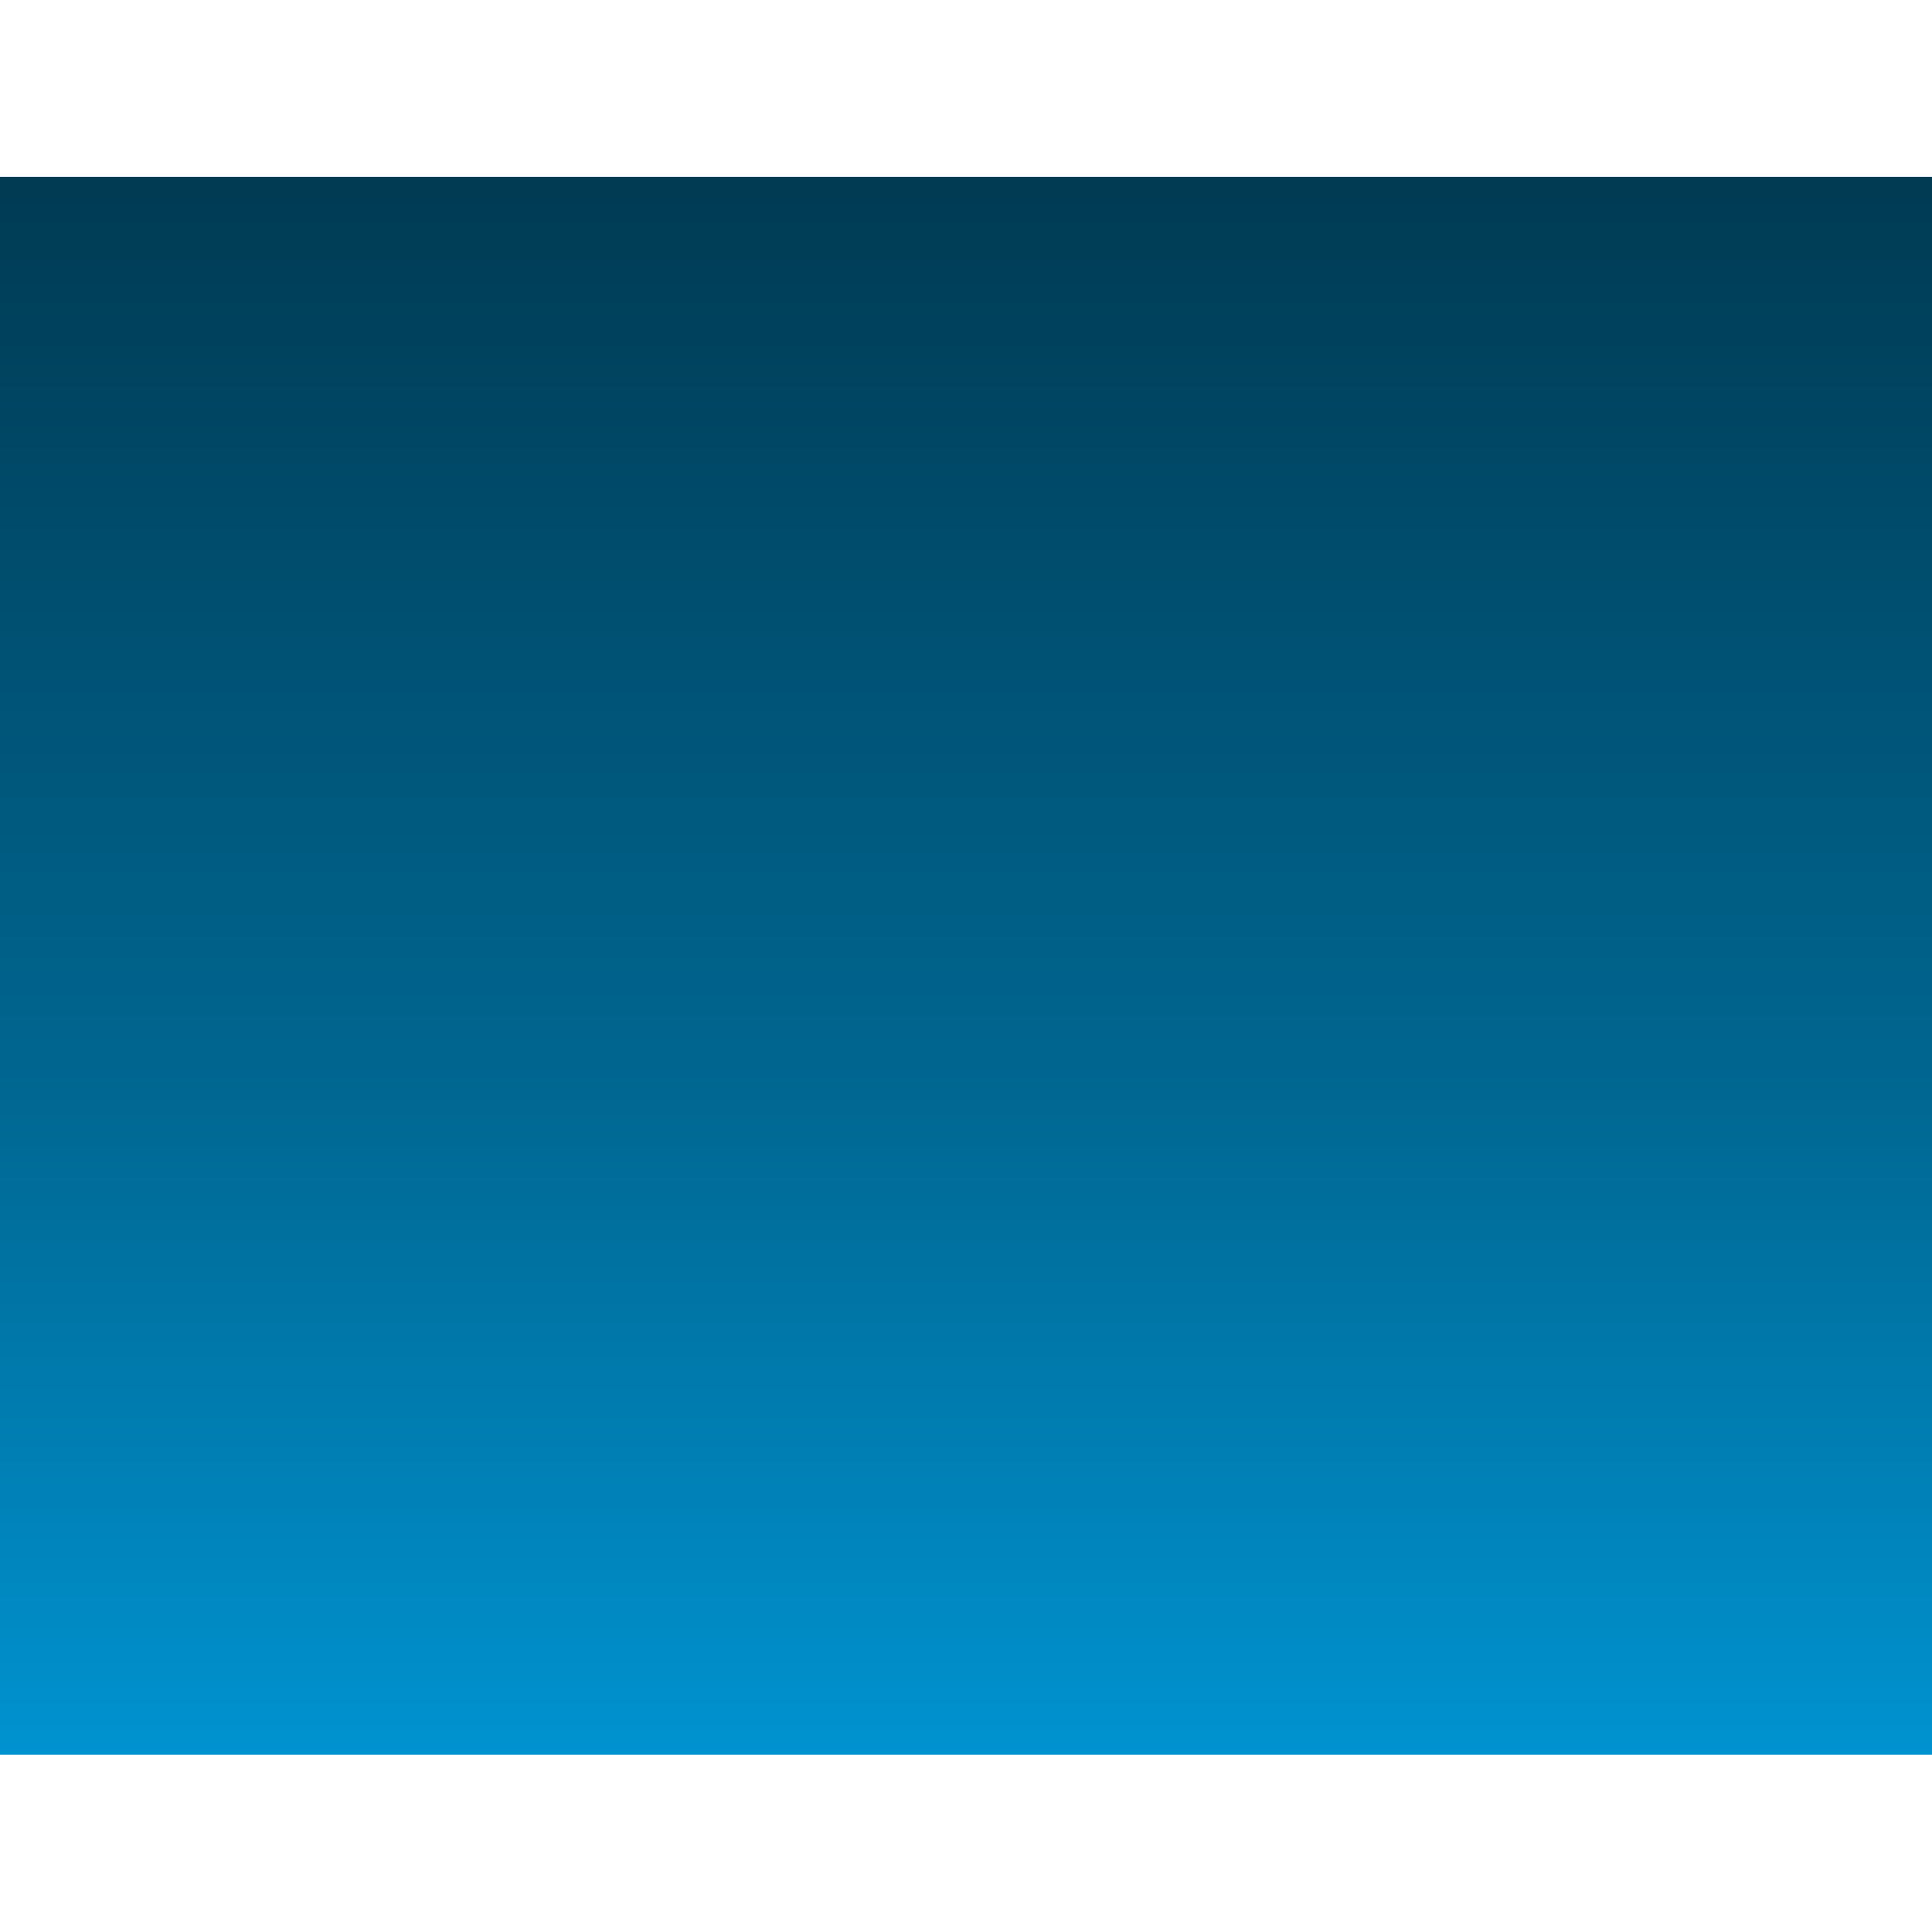 <?xml version="1.0" encoding="UTF-8"?>
<svg style="height:100%;transform:translate3d(0px, 0px, 0px);width:100%" viewBox="0 0 150 150" xmlns="http://www.w3.org/2000/svg">
<rect x="0" y="0" width="150" height="150" fill="#808080" stroke="none"/>
<defs>
<clipPath id="e">
<rect width="150" height="150"/>
</clipPath>
<linearGradient id="a" x1="60.435" x2="26.687" y1="-9.316" y2="-9.316" gradientUnits="userSpaceOnUse">
<stop stop-color="#003b54" offset="0"/>
<stop stop-color="#006893" offset=".58"/>
<stop stop-color="#0094d2" offset="1"/>
</linearGradient>
<clipPath id="d">
<path d="m0 0h150v150h-150z"/>
</clipPath>
<clipPath id="c">
<path d="m0 0h150v150h-150z"/>
</clipPath>
<clipPath id="b">
<path d="m18 124.5v16.5h116v-17.5l-116 1" fill="#fff"/>
</clipPath>
</defs>
<g clip-path="url(#e)">
<g transform="matrix(0 -3.259 2.793 0 99.884 218.17)" display="block" style="mix-blend-mode:multiply">
<g>
<path d="m27.05 13.534v-44.885h33.748v44.885h-33.748z" fill="url(#a)"/>
</g>
<g transform="translate(43.75 -9.057)">
<path d="m24.412-27.953v55.906h-48.823v-55.906h48.823z" fill="#fff"/>
</g>
</g>
<g transform="translate(75 75)" display="block">
<g>
<path d="m-27.254-13.919 7.091-32.258" fill-opacity="0" stroke="#000" stroke-linecap="round" stroke-linejoin="round" stroke-width="3"/>
</g>
</g>
<g transform="translate(75 75)" display="block">
<g>
<path d="m-9.045-13.919-6.983-32.258" fill-opacity="0" stroke="#000" stroke-linecap="round" stroke-linejoin="round" stroke-width="3"/>
</g>
</g>
<g transform="translate(75 75)" display="block">
<g>
<path d="m-14.218 56.047v-28.228h-14.256s0.025 28.289 0.025 28.289m56.527 1.062s0.024-29.351 0.024-29.351h-14.257l-0.03 27.978m28.58-36.545h-84.79v8.517h84.79v-8.517zm-70.618-0.265v-5.08m56.467 5.08v-5.08m-0.012-0.149v-26.743h-22.508v25.743m-40.889-0.558 8.478-7.257 8.928 7.257 8.628-7.257s7.203 7.341 7.203 7.341 7.072-7.49 7.072-7.49h-47.231c-0.225-0.224 6.922 7.406 6.922 7.406zm40.889-14.727h-42.614v7.171m-5.197 0.102-0.006 8.862h84.46m-50.712-16.171v-11.555h-19.609v11.555m11.095-53.795h-2.581c-1.156 0-2.102 0.947-2.102 2.103v5.689c0 1.156 0.946 2.103 2.102 2.103h2.581c1.156 0 2.102-0.947 2.102-2.103v-5.689c0-1.156-0.946-2.103-2.102-2.103zm45.557 56.505s20.478-24.864 20.478-24.864h6.992v-10.609h-5.827l-29.886 22.101m-45.828-2.437 10.533-20.989m3.799 20.989-10.37-20.989" fill-opacity="0" stroke="#000" stroke-linecap="round" stroke-linejoin="round" stroke-width="3"/>
</g>
</g>
<g transform="translate(75 75)" display="block">
<g>
<path d="m52.341-24.717v23.704l0.008 1.016c2.411 0 4.257 1.946 4.257 4.347 0 2.401-1.955 4.347-4.366 4.347-2.411 0-4.366-1.946-4.366-4.347" fill-opacity="0" stroke="#000" stroke-linecap="round" stroke-linejoin="round" stroke-width="3"/>
</g>
</g>
<g transform="translate(0 4.25)" clip-path="url(#d)" display="block">
<g transform="matrix(1.029 0 0 1.029 10.282 123.25)" display="block">
<g transform="translate(63.857 8.472)">
<path d="m-56.357-0.972c5.635 0 5.634 1.944 11.27 1.944 5.634 0 5.635-1.944 11.269-1.944 5.636 0 5.635 1.944 11.27 1.944 5.634 0 5.635-1.944 11.271-1.944 5.633 0 5.633 1.944 11.267 1.944 5.634 0 5.633-1.944 11.268-1.944 5.637 0 5.638 1.944 11.275 1.944 5.634 0 5.634-1.944 11.27-1.944 5.639 0 5.639 1.944 11.278 1.944 5.638 0 5.637-1.944 11.276-1.944" fill-opacity="0" stroke="#fff" stroke-linecap="round" stroke-miterlimit="10" stroke-width="10"/>
</g>
</g>
<g transform="matrix(1.029 0 0 1.029 -105.72 123.25)" display="block">
<g transform="translate(63.857 8.472)">
<path d="m-56.357-0.972c5.635 0 5.634 1.944 11.27 1.944 5.634 0 5.635-1.944 11.269-1.944 5.636 0 5.635 1.944 11.27 1.944 5.634 0 5.635-1.944 11.271-1.944 5.633 0 5.633 1.944 11.267 1.944 5.634 0 5.633-1.944 11.268-1.944 5.637 0 5.638 1.944 11.275 1.944 5.634 0 5.634-1.944 11.27-1.944 5.639 0 5.639 1.944 11.278 1.944 5.638 0 5.637-1.944 11.276-1.944" fill-opacity="0" stroke="#fff" stroke-linecap="round" stroke-miterlimit="10" stroke-width="10"/>
</g>
</g>
<g transform="matrix(1.029 0 0 1.029 126.28 123.25)" display="block">
<g transform="translate(63.857 8.472)">
<path d="m-56.357-0.972c5.635 0 5.634 1.944 11.27 1.944 5.634 0 5.635-1.944 11.269-1.944 5.636 0 5.635 1.944 11.27 1.944 5.634 0 5.635-1.944 11.271-1.944 5.633 0 5.633 1.944 11.267 1.944 5.634 0 5.633-1.944 11.268-1.944 5.637 0 5.638 1.944 11.275 1.944 5.634 0 5.634-1.944 11.27-1.944 5.639 0 5.639 1.944 11.278 1.944 5.638 0 5.637-1.944 11.276-1.944" fill-opacity="0" stroke="#fff" stroke-linecap="round" stroke-miterlimit="10" stroke-width="10"/>
</g>
</g>
</g>
<g clip-path="url(#c)" display="block">
<g clip-path="url(#b)">
<g transform="matrix(1.029 0 0 1.029 10.282 123.25)" display="block">
<g transform="translate(63.857 8.472)">
<path d="m-56.357-0.972c5.635 0 5.634 1.944 11.27 1.944 5.634 0 5.635-1.944 11.269-1.944 5.636 0 5.635 1.944 11.27 1.944 5.634 0 5.635-1.944 11.271-1.944 5.633 0 5.633 1.944 11.267 1.944 5.634 0 5.633-1.944 11.268-1.944 5.637 0 5.638 1.944 11.275 1.944 5.634 0 5.634-1.944 11.27-1.944 5.639 0 5.639 1.944 11.278 1.944 5.638 0 5.637-1.944 11.276-1.944" fill-opacity="0" stroke="#000" stroke-linecap="round" stroke-miterlimit="10" stroke-width="3"/>
</g>
</g>
<g transform="matrix(1.029 0 0 1.029 -105.72 123.25)" display="block">
<g transform="translate(63.857 8.472)">
<path d="m-56.357-0.972c5.635 0 5.634 1.944 11.27 1.944 5.634 0 5.635-1.944 11.269-1.944 5.636 0 5.635 1.944 11.27 1.944 5.634 0 5.635-1.944 11.271-1.944 5.633 0 5.633 1.944 11.267 1.944 5.634 0 5.633-1.944 11.268-1.944 5.637 0 5.638 1.944 11.275 1.944 5.634 0 5.634-1.944 11.27-1.944 5.639 0 5.639 1.944 11.278 1.944 5.638 0 5.637-1.944 11.276-1.944" fill-opacity="0" stroke="#000" stroke-linecap="round" stroke-miterlimit="10" stroke-width="3"/>
</g>
</g>
<g transform="matrix(1.029 0 0 1.029 126.28 123.25)" display="block">
<g transform="translate(63.857 8.472)">
<path d="m-56.357-0.972c5.635 0 5.634 1.944 11.27 1.944 5.634 0 5.635-1.944 11.269-1.944 5.636 0 5.635 1.944 11.27 1.944 5.634 0 5.635-1.944 11.271-1.944 5.633 0 5.633 1.944 11.267 1.944 5.634 0 5.633-1.944 11.268-1.944 5.637 0 5.638 1.944 11.275 1.944 5.634 0 5.634-1.944 11.27-1.944 5.639 0 5.639 1.944 11.278 1.944 5.638 0 5.637-1.944 11.276-1.944" fill-opacity="0" stroke="#000" stroke-linecap="round" stroke-miterlimit="10" stroke-width="3"/>
</g>
</g>
</g>
</g>
<g transform="matrix(0 -3.63 3.729 0 108.22 234.43)" display="block" style="mix-blend-mode:screen">
<g>
<path d="m27.05 13.534v-44.885h33.748v44.885h-33.748z" fill="url(#a)"/>
</g>
</g>
</g>
</svg>

